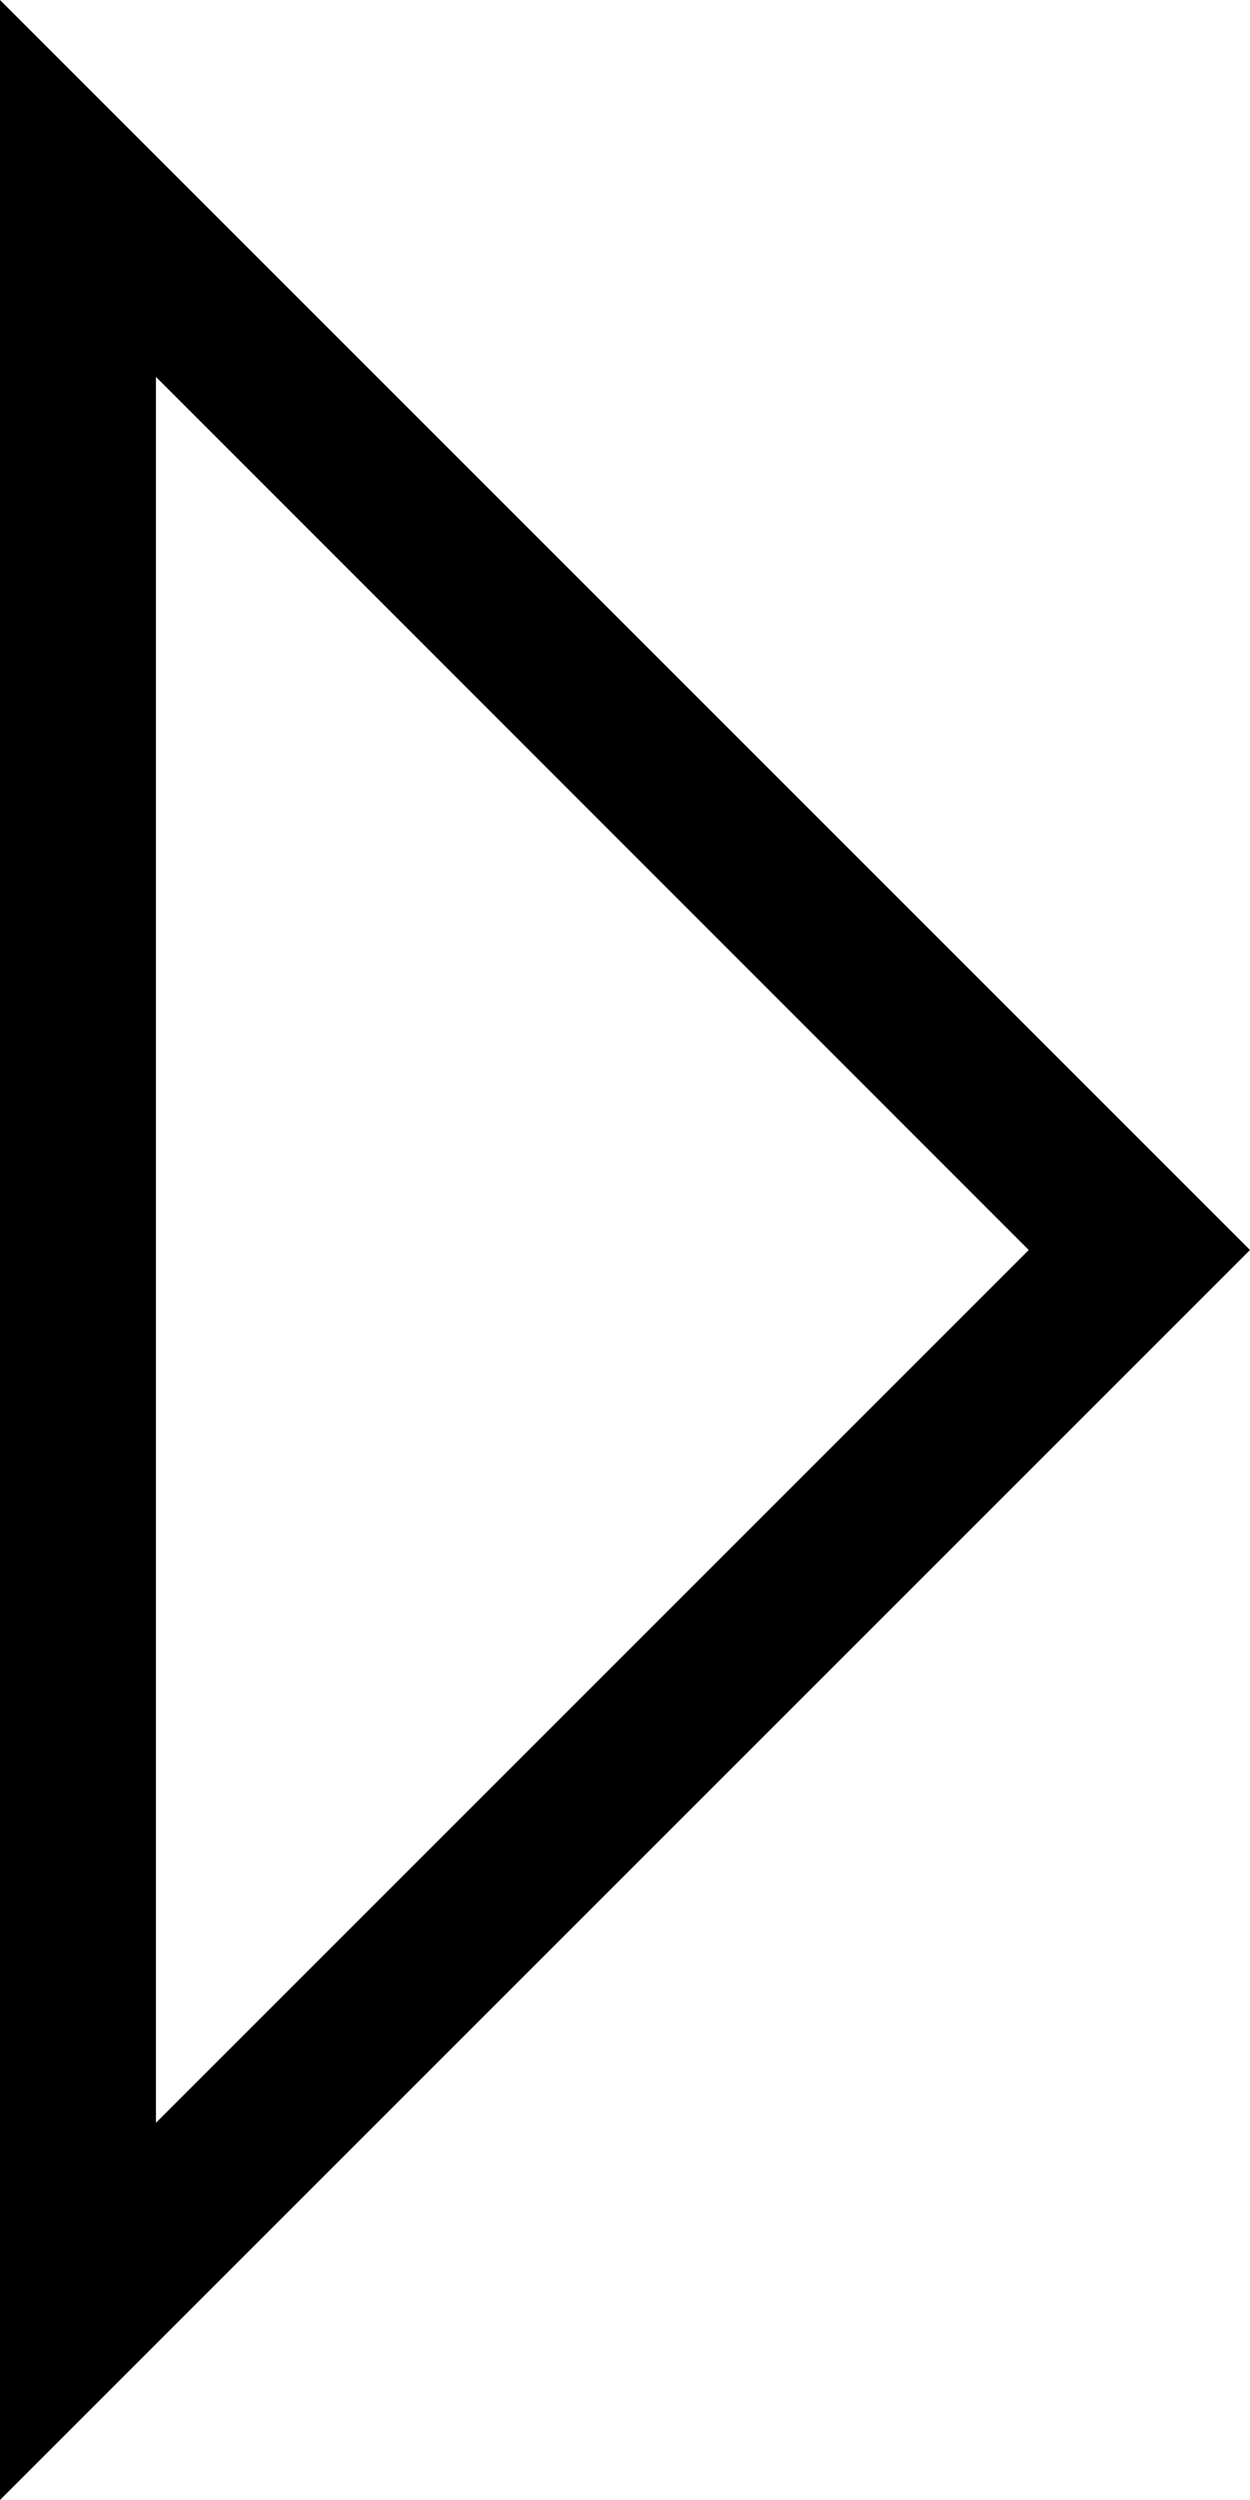 <svg xmlns="http://www.w3.org/2000/svg" width="4" height="8" viewBox="0 0 4 8">
  <defs>
    <style>
      .cls-1 {
        fill-rule: evenodd;
      }
    </style>
  </defs>
  <path id="arrow_down_copy_2" data-name="arrow_down copy 2" class="cls-1" d="M993.5,267.207L996.292,270l-2.793,2.793v-5.586M993,266v8l4-4-4-4h0Z" transform="translate(-993 -266)"/>
</svg>
